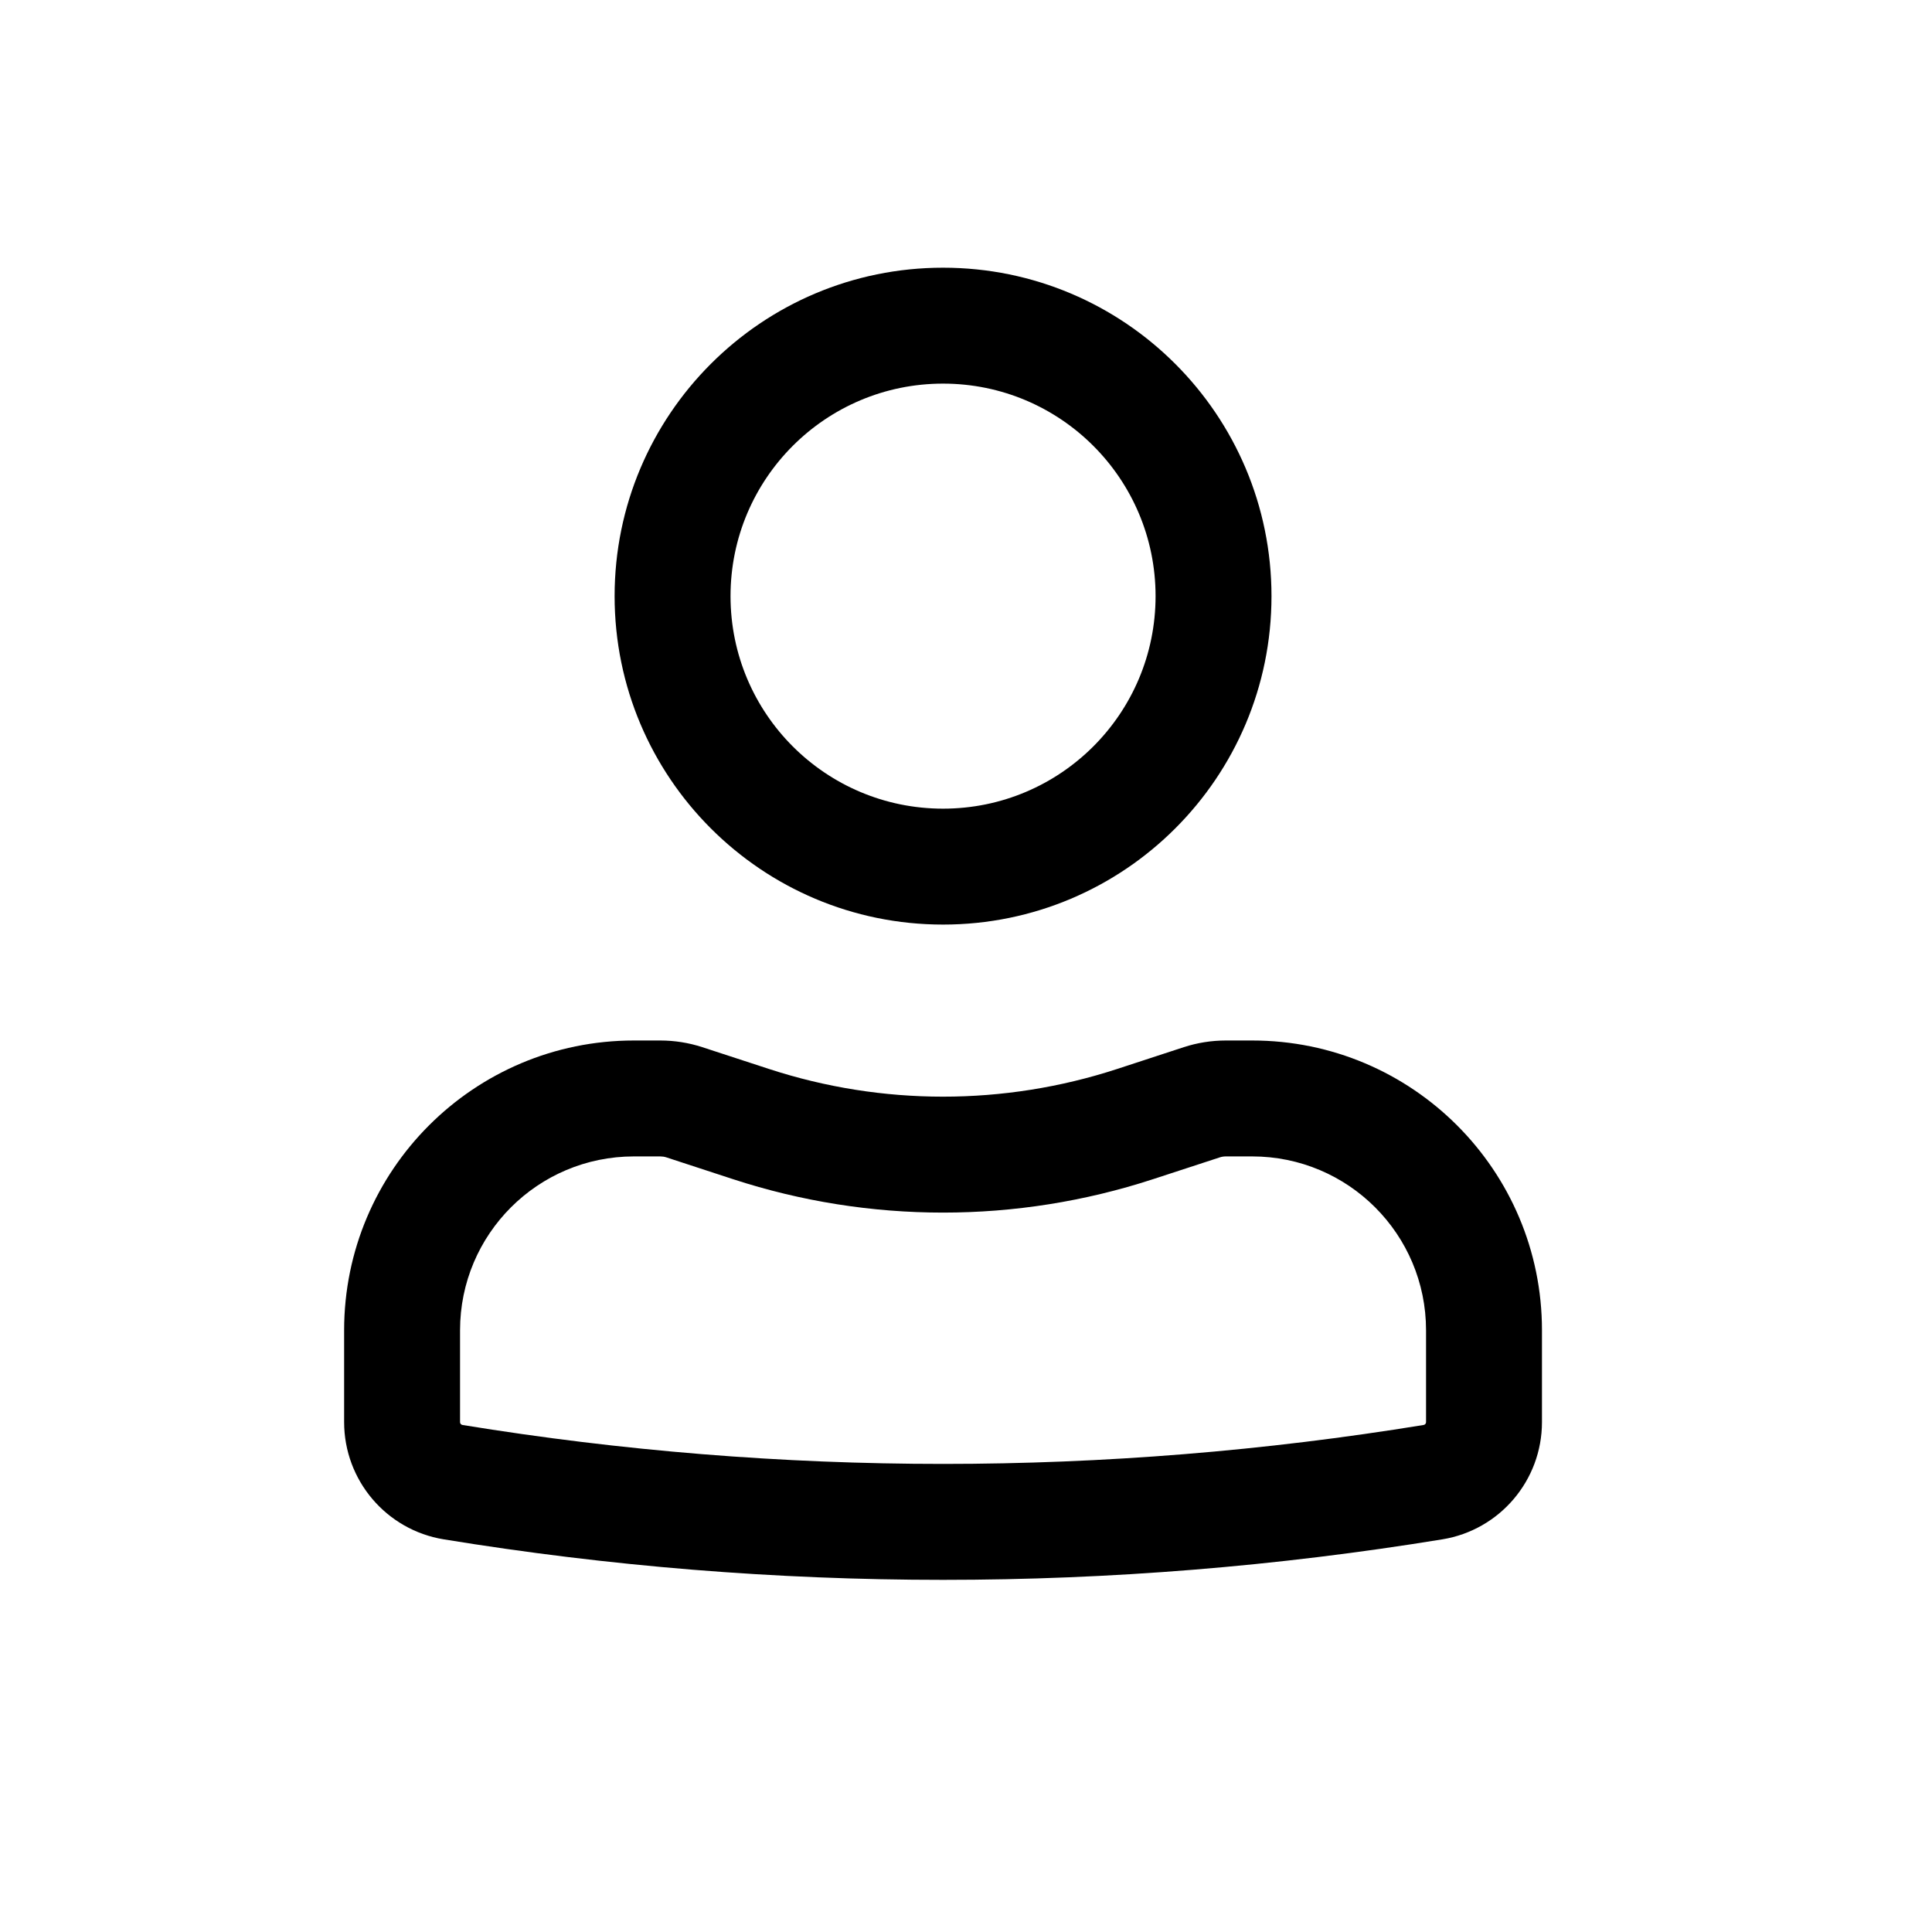 <svg width="25" height="25" viewBox="0 0 25 25" fill="none" xmlns="http://www.w3.org/2000/svg">
<path fill-rule="evenodd" clip-rule="evenodd" d="M7.953 7.714C7.953 5.367 9.856 3.464 12.203 3.464C14.55 3.464 16.453 5.367 16.453 7.714C16.453 10.061 14.55 11.964 12.203 11.964C9.856 11.964 7.953 10.061 7.953 7.714ZM12.203 4.964C10.684 4.964 9.453 6.195 9.453 7.714C9.453 9.233 10.684 10.464 12.203 10.464C13.722 10.464 14.953 9.233 14.953 7.714C14.953 6.195 13.722 4.964 12.203 4.964Z" fill="black"/>
<path fill-rule="evenodd" clip-rule="evenodd" d="M8.203 14.964C6.96 14.964 5.953 15.971 5.953 17.214V18.402C5.953 18.42 5.966 18.436 5.984 18.439C10.103 19.111 14.303 19.111 18.422 18.439C18.44 18.436 18.453 18.42 18.453 18.402V17.214C18.453 15.971 17.446 14.964 16.203 14.964H15.862C15.836 14.964 15.81 14.968 15.785 14.976L14.919 15.259C13.154 15.835 11.252 15.835 9.487 15.259L8.622 14.976C8.597 14.968 8.57 14.964 8.544 14.964H8.203ZM4.453 17.214C4.453 15.143 6.132 13.464 8.203 13.464H8.544C8.728 13.464 8.912 13.493 9.087 13.55L9.953 13.833C11.415 14.31 12.991 14.31 14.454 13.833L15.319 13.55C15.494 13.493 15.678 13.464 15.862 13.464H16.203C18.274 13.464 19.953 15.143 19.953 17.214V18.402C19.953 19.155 19.407 19.798 18.664 19.919C14.385 20.618 10.021 20.618 5.742 19.919C4.999 19.798 4.453 19.155 4.453 18.402V17.214Z" fill="black"/>
</svg>
